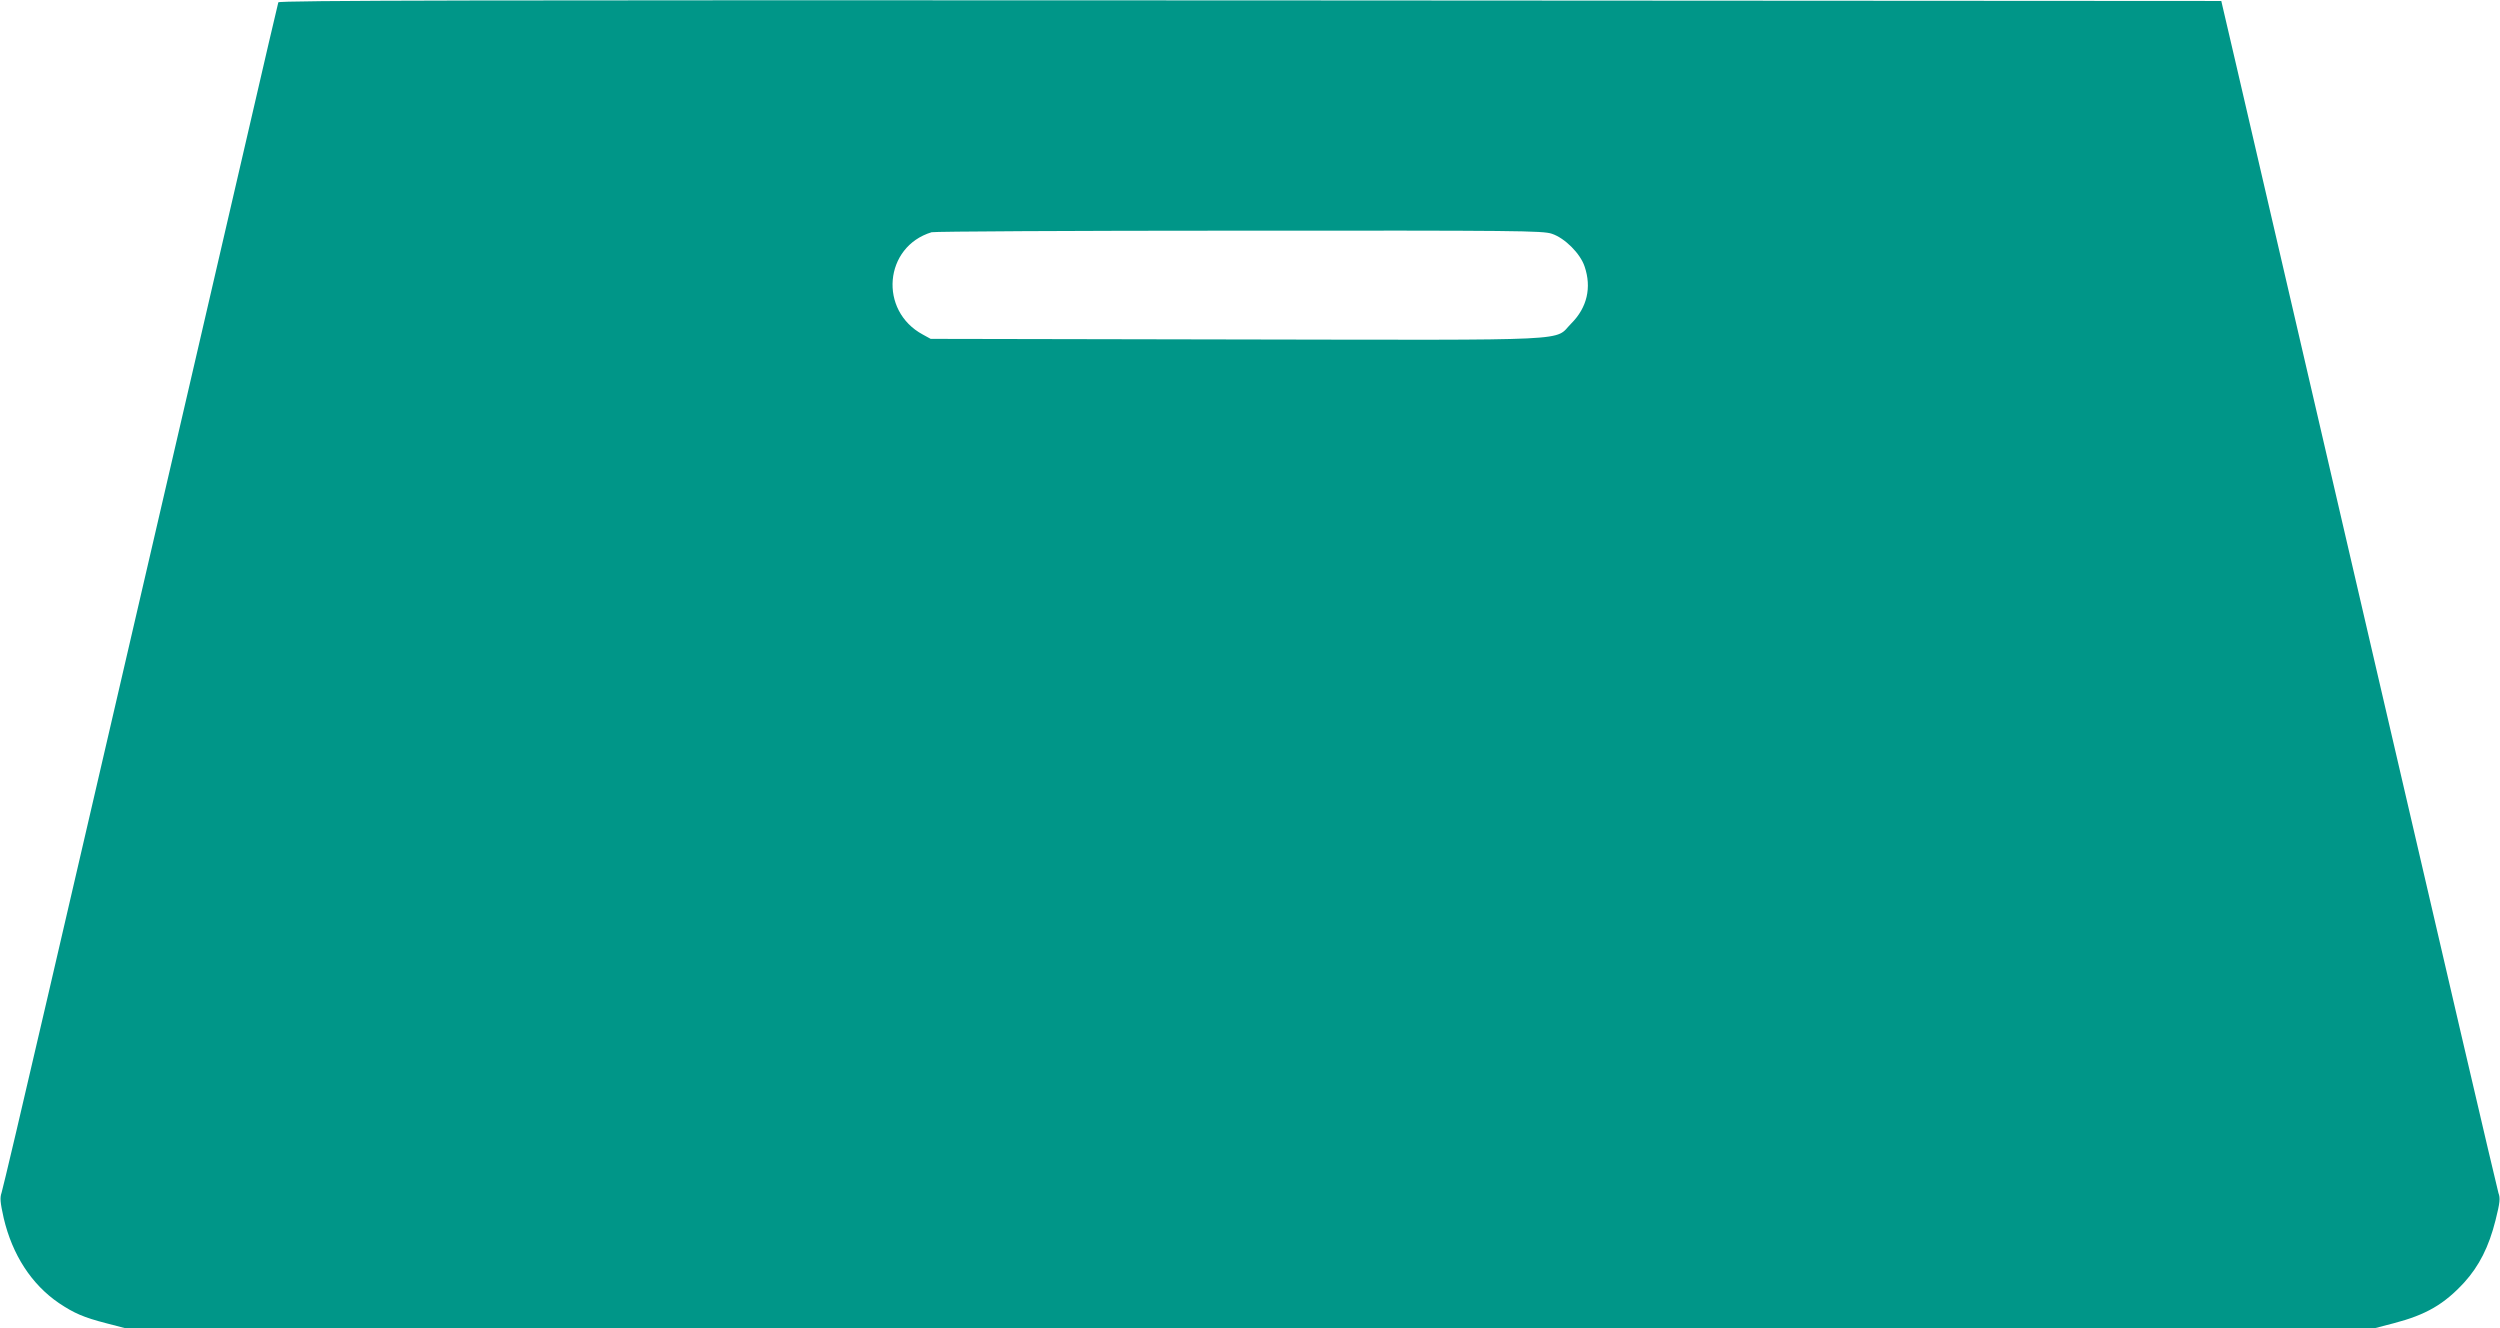 <?xml version="1.0" standalone="no"?>
<!DOCTYPE svg PUBLIC "-//W3C//DTD SVG 20010904//EN"
 "http://www.w3.org/TR/2001/REC-SVG-20010904/DTD/svg10.dtd">
<svg version="1.0" xmlns="http://www.w3.org/2000/svg"
 width="1280pt" height="680pt" viewBox="0 0 1280 680"
 preserveAspectRatio="xMidYMid meet">
<g transform="translate(0,680) scale(0.1,-0.1)"
fill="#009688" stroke="none">
<path d="M1425 6788 c-2 -7 -24 -101 -49 -208 -46 -198 -681 -2942 -826 -3565
-43 -187 -181 -779 -305 -1315 -124 -536 -231 -989 -237 -1007 -9 -26 -7 -49
11 -130 44 -187 142 -339 283 -435 78 -52 126 -73 242 -103 l96 -25 5760 0
5760 0 96 25 c165 43 258 97 361 209 76 84 126 182 160 318 23 92 25 113 15
140 -6 18 -293 1248 -637 2733 -344 1485 -661 2851 -704 3035 l-78 335 -4972
3 c-3972 2 -4972 0 -4976 -10z m6521 -1185 c66 -22 145 -101 167 -167 37 -108
13 -211 -68 -292 -92 -92 61 -85 -1715 -82 l-1565 3 -40 22 c-227 122 -199
450 45 524 14 4 723 8 1576 8 1426 1 1554 0 1600 -16z"/>
</g>
</svg>
